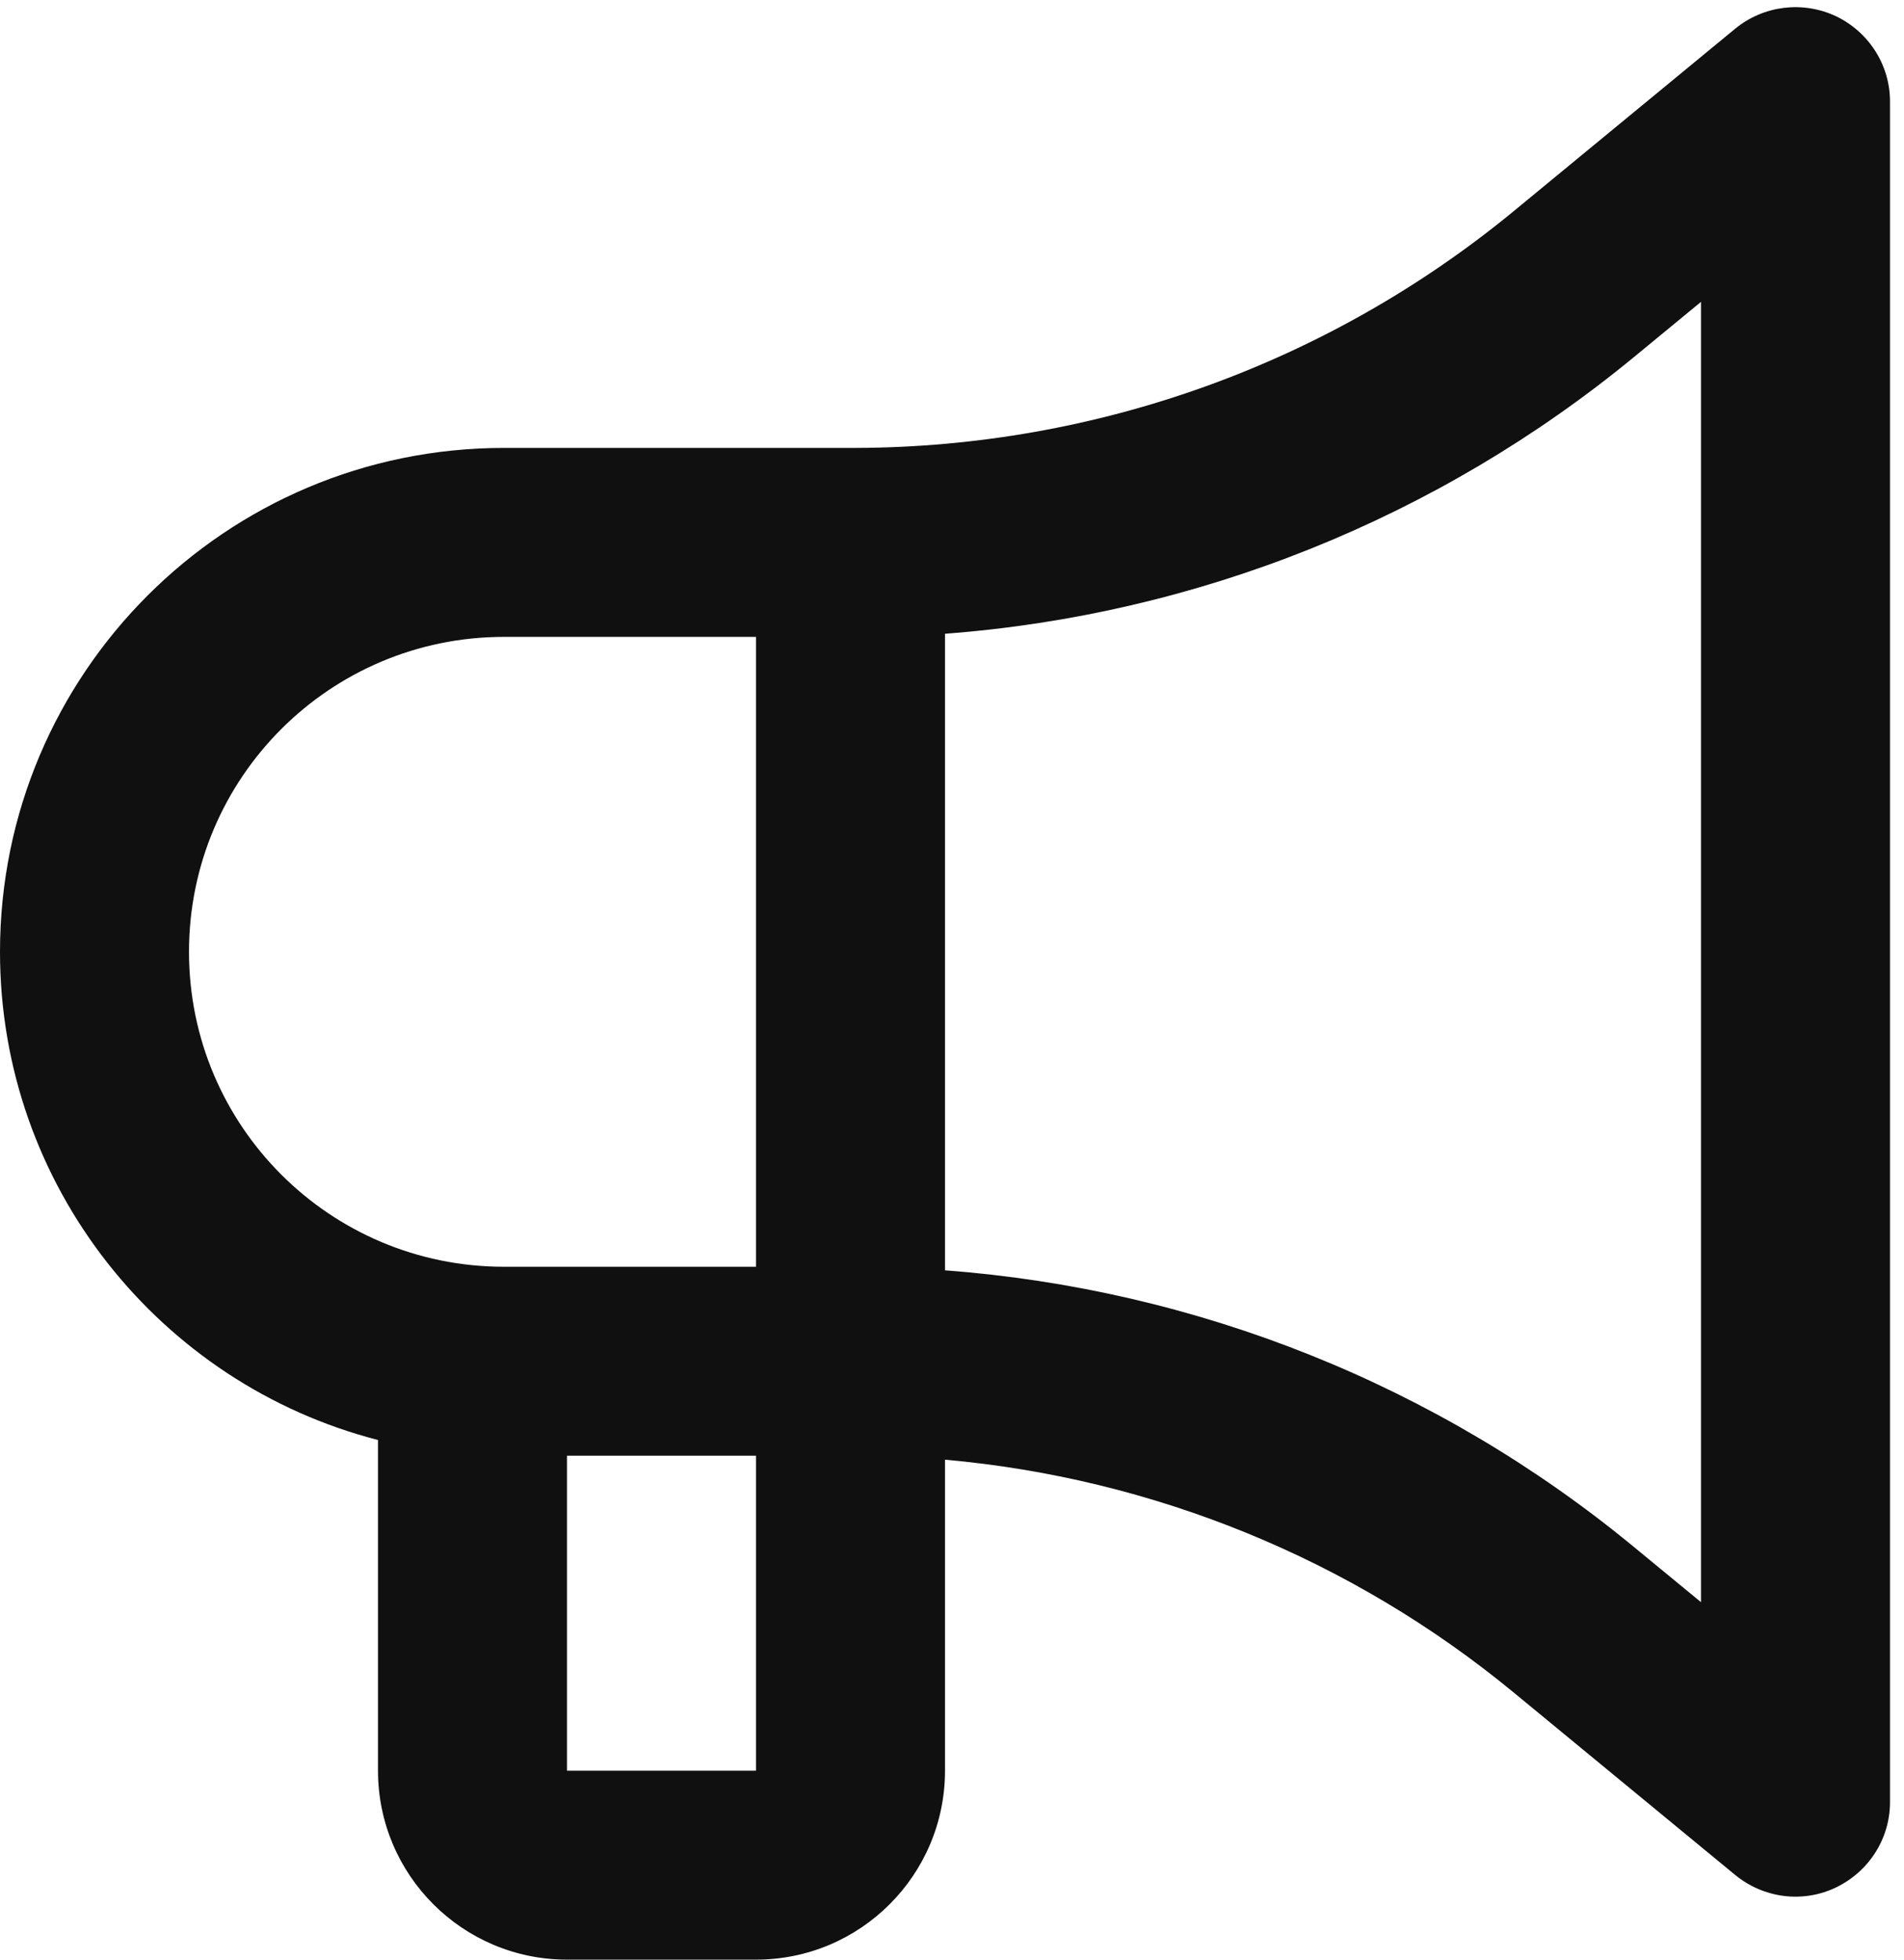 <svg width="68" height="70" viewBox="0 0 68 70" fill="none" xmlns="http://www.w3.org/2000/svg">
<path d="M65.559 0.574C66.741 1.136 67.5 2.317 67.5 3.625V64.375C67.5 65.683 66.741 66.864 65.559 67.427C64.378 67.989 62.986 67.806 61.973 66.977L54.07 60.466C48.277 55.685 41.175 52.802 33.75 52.141V63.25C33.75 66.977 30.727 70 27 70H20.25C16.523 70 13.5 66.977 13.5 63.25V51.438C5.737 49.441 0 42.381 0 34C0 24.058 8.058 16 18 16H30.572C39.15 15.972 47.447 12.991 54.07 7.535L61.973 1.024C62.986 0.194 64.378 0.025 65.559 0.574ZM33.75 45.25V45.377C42.75 46.052 51.356 49.483 58.359 55.263L60.75 57.231V10.783L58.359 12.752C51.356 18.517 42.75 21.963 33.75 22.638V45.25ZM27 52H20.25V63.25H27V52ZM18 22.75C11.784 22.75 6.75 27.785 6.75 34C6.75 40.216 11.784 45.25 18 45.25H27V22.75H18Z" fill="#101010"/>
</svg>
